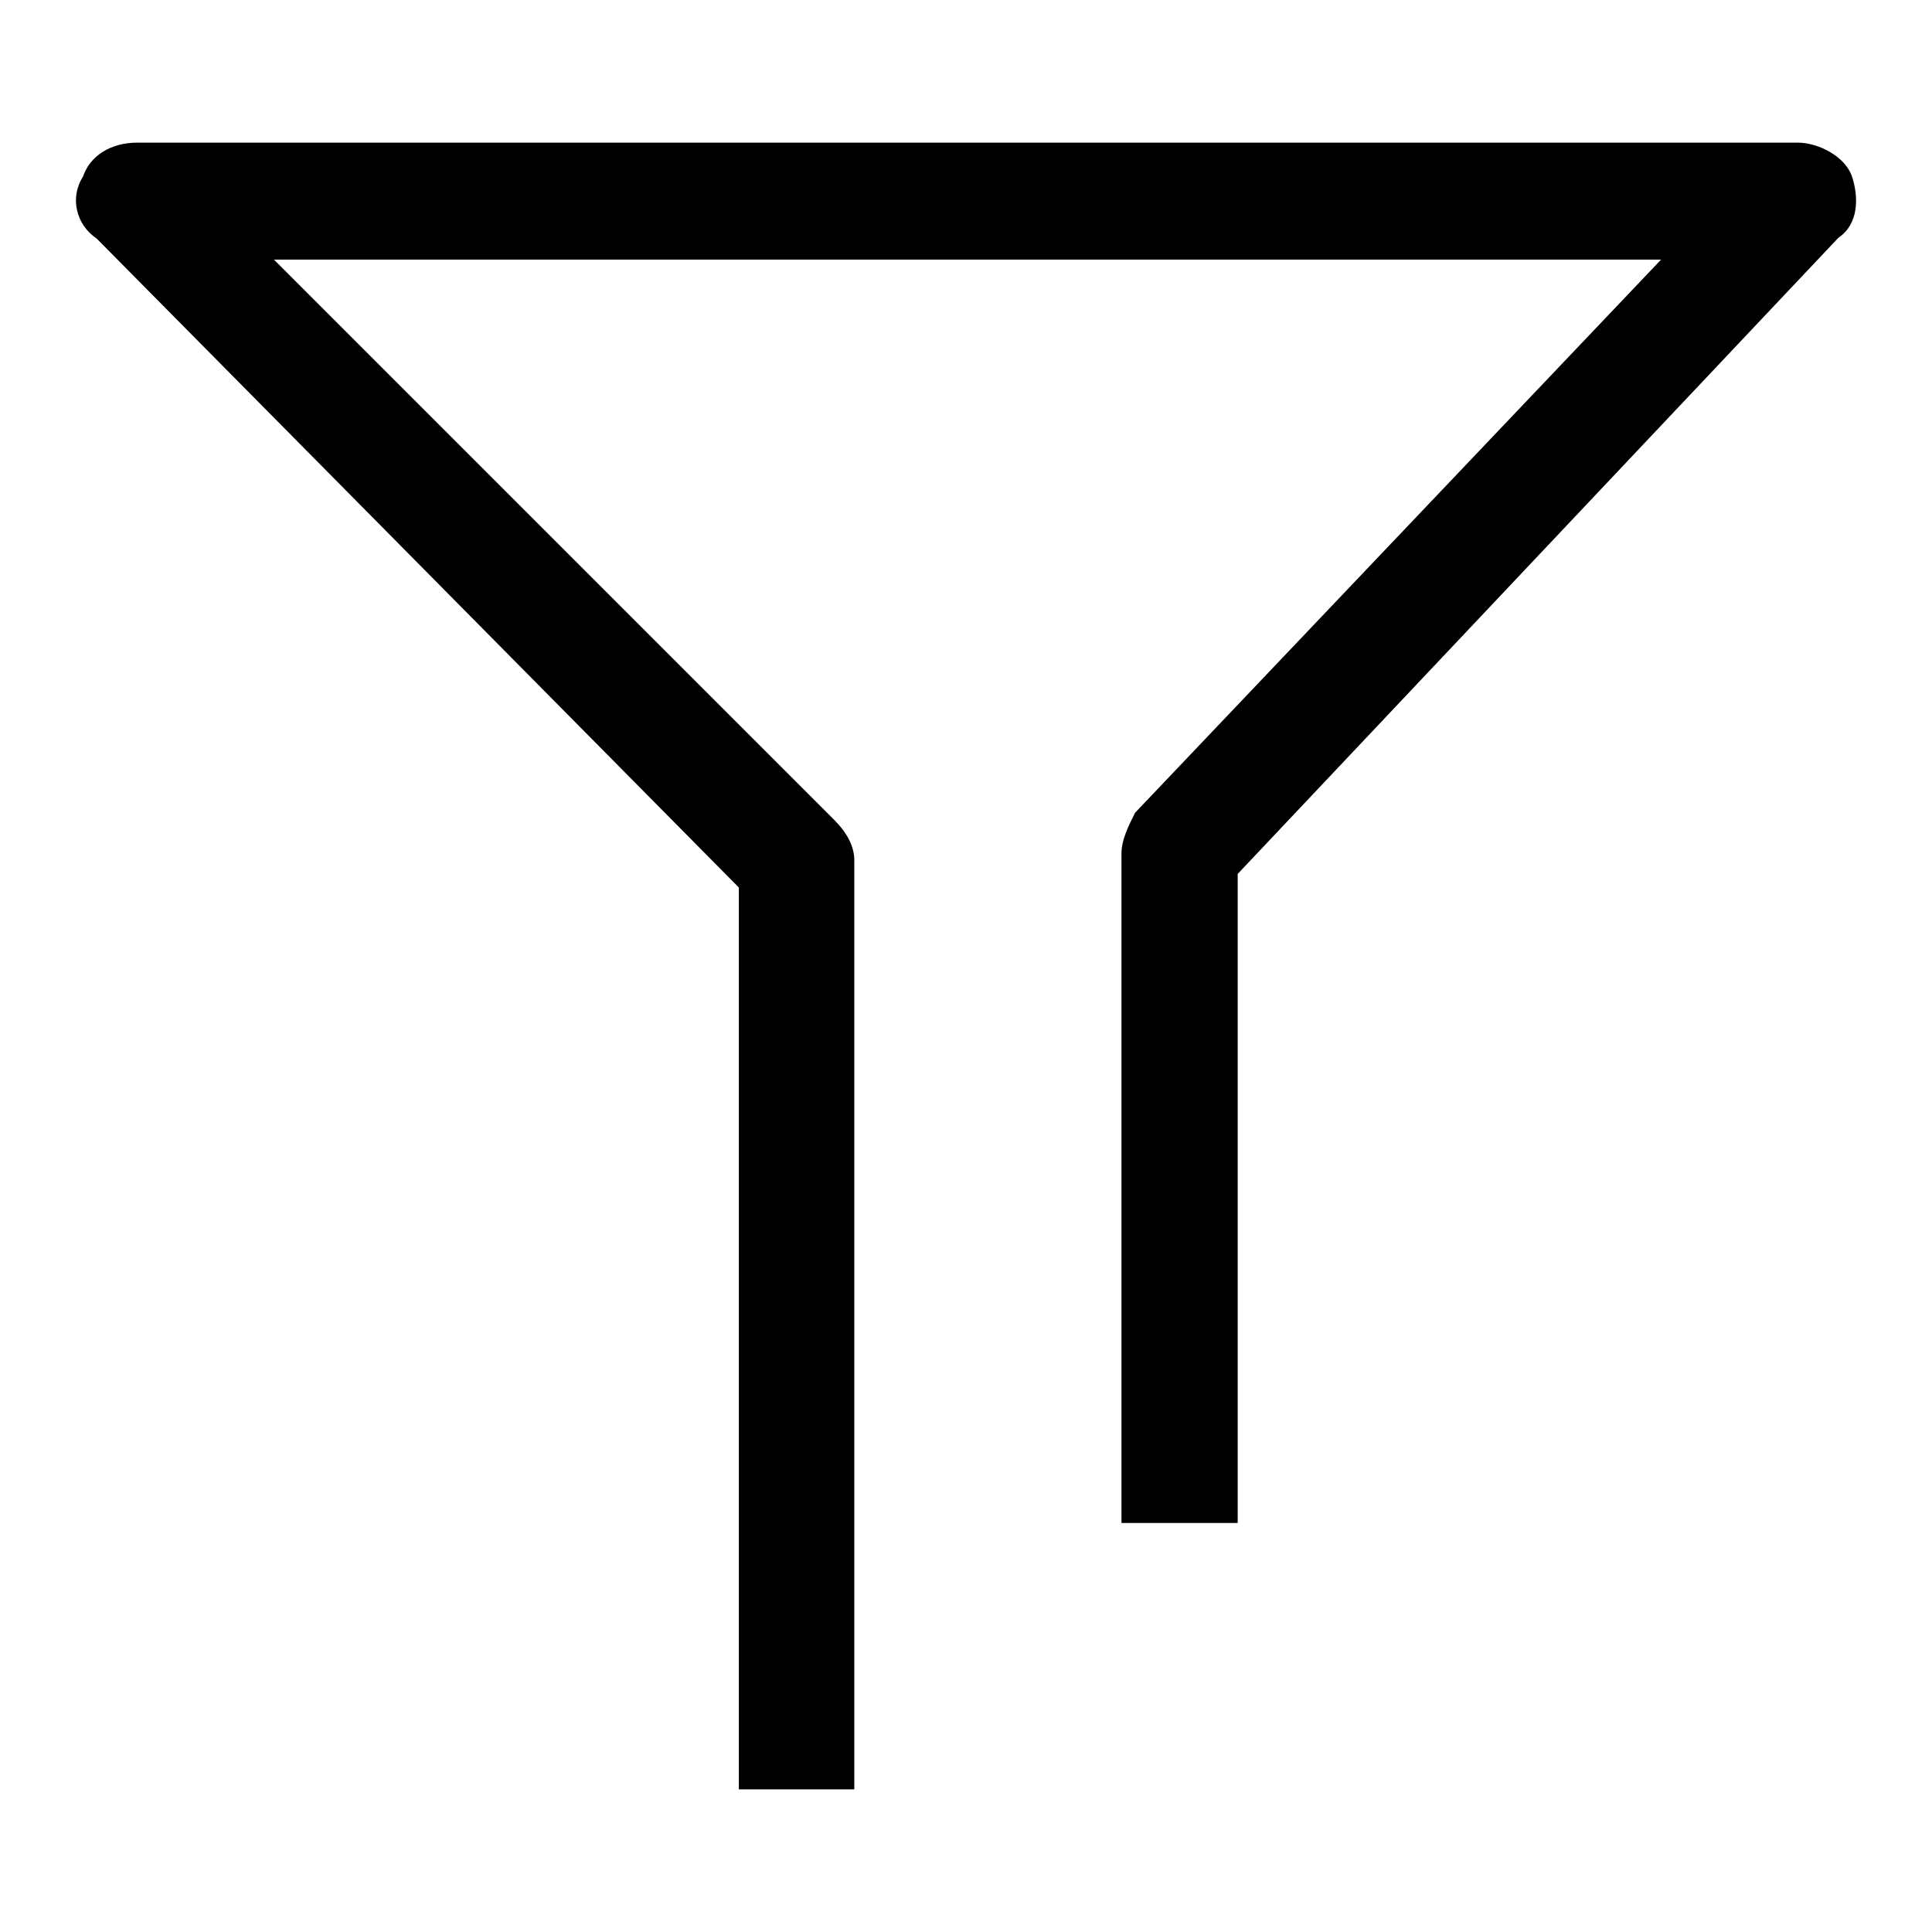 <?xml version="1.0" encoding="utf-8"?>
<!-- Svg Vector Icons : http://www.onlinewebfonts.com/icon -->
<!DOCTYPE svg PUBLIC "-//W3C//DTD SVG 1.1//EN" "http://www.w3.org/Graphics/SVG/1.1/DTD/svg11.dtd">
<svg version="1.1" xmlns="http://www.w3.org/2000/svg" xmlns:xlink="http://www.w3.org/1999/xlink" x="0px" y="0px" viewBox="0 0 256 256" enable-background="new 0 0 256 256" xml:space="preserve">
<g><g><path fill="#000000" d="M113.3,237.1H97.9V117.6l-85.1-86c-2.7-1.8-3.6-5.4-1.8-8.2c0.9-2.7,3.6-4.5,7.2-4.5h220c2.7,0,6.3,1.8,7.2,4.5c0.9,2.7,0.9,6.3-1.8,8.1L164,115.8v86h-15.4v-88.7c0-1.8,0.9-3.6,1.8-5.4l69.7-73.3H36.3l74.2,74.2c1.8,1.8,2.7,3.6,2.7,5.4V237.1z"/></g></g>
</svg>